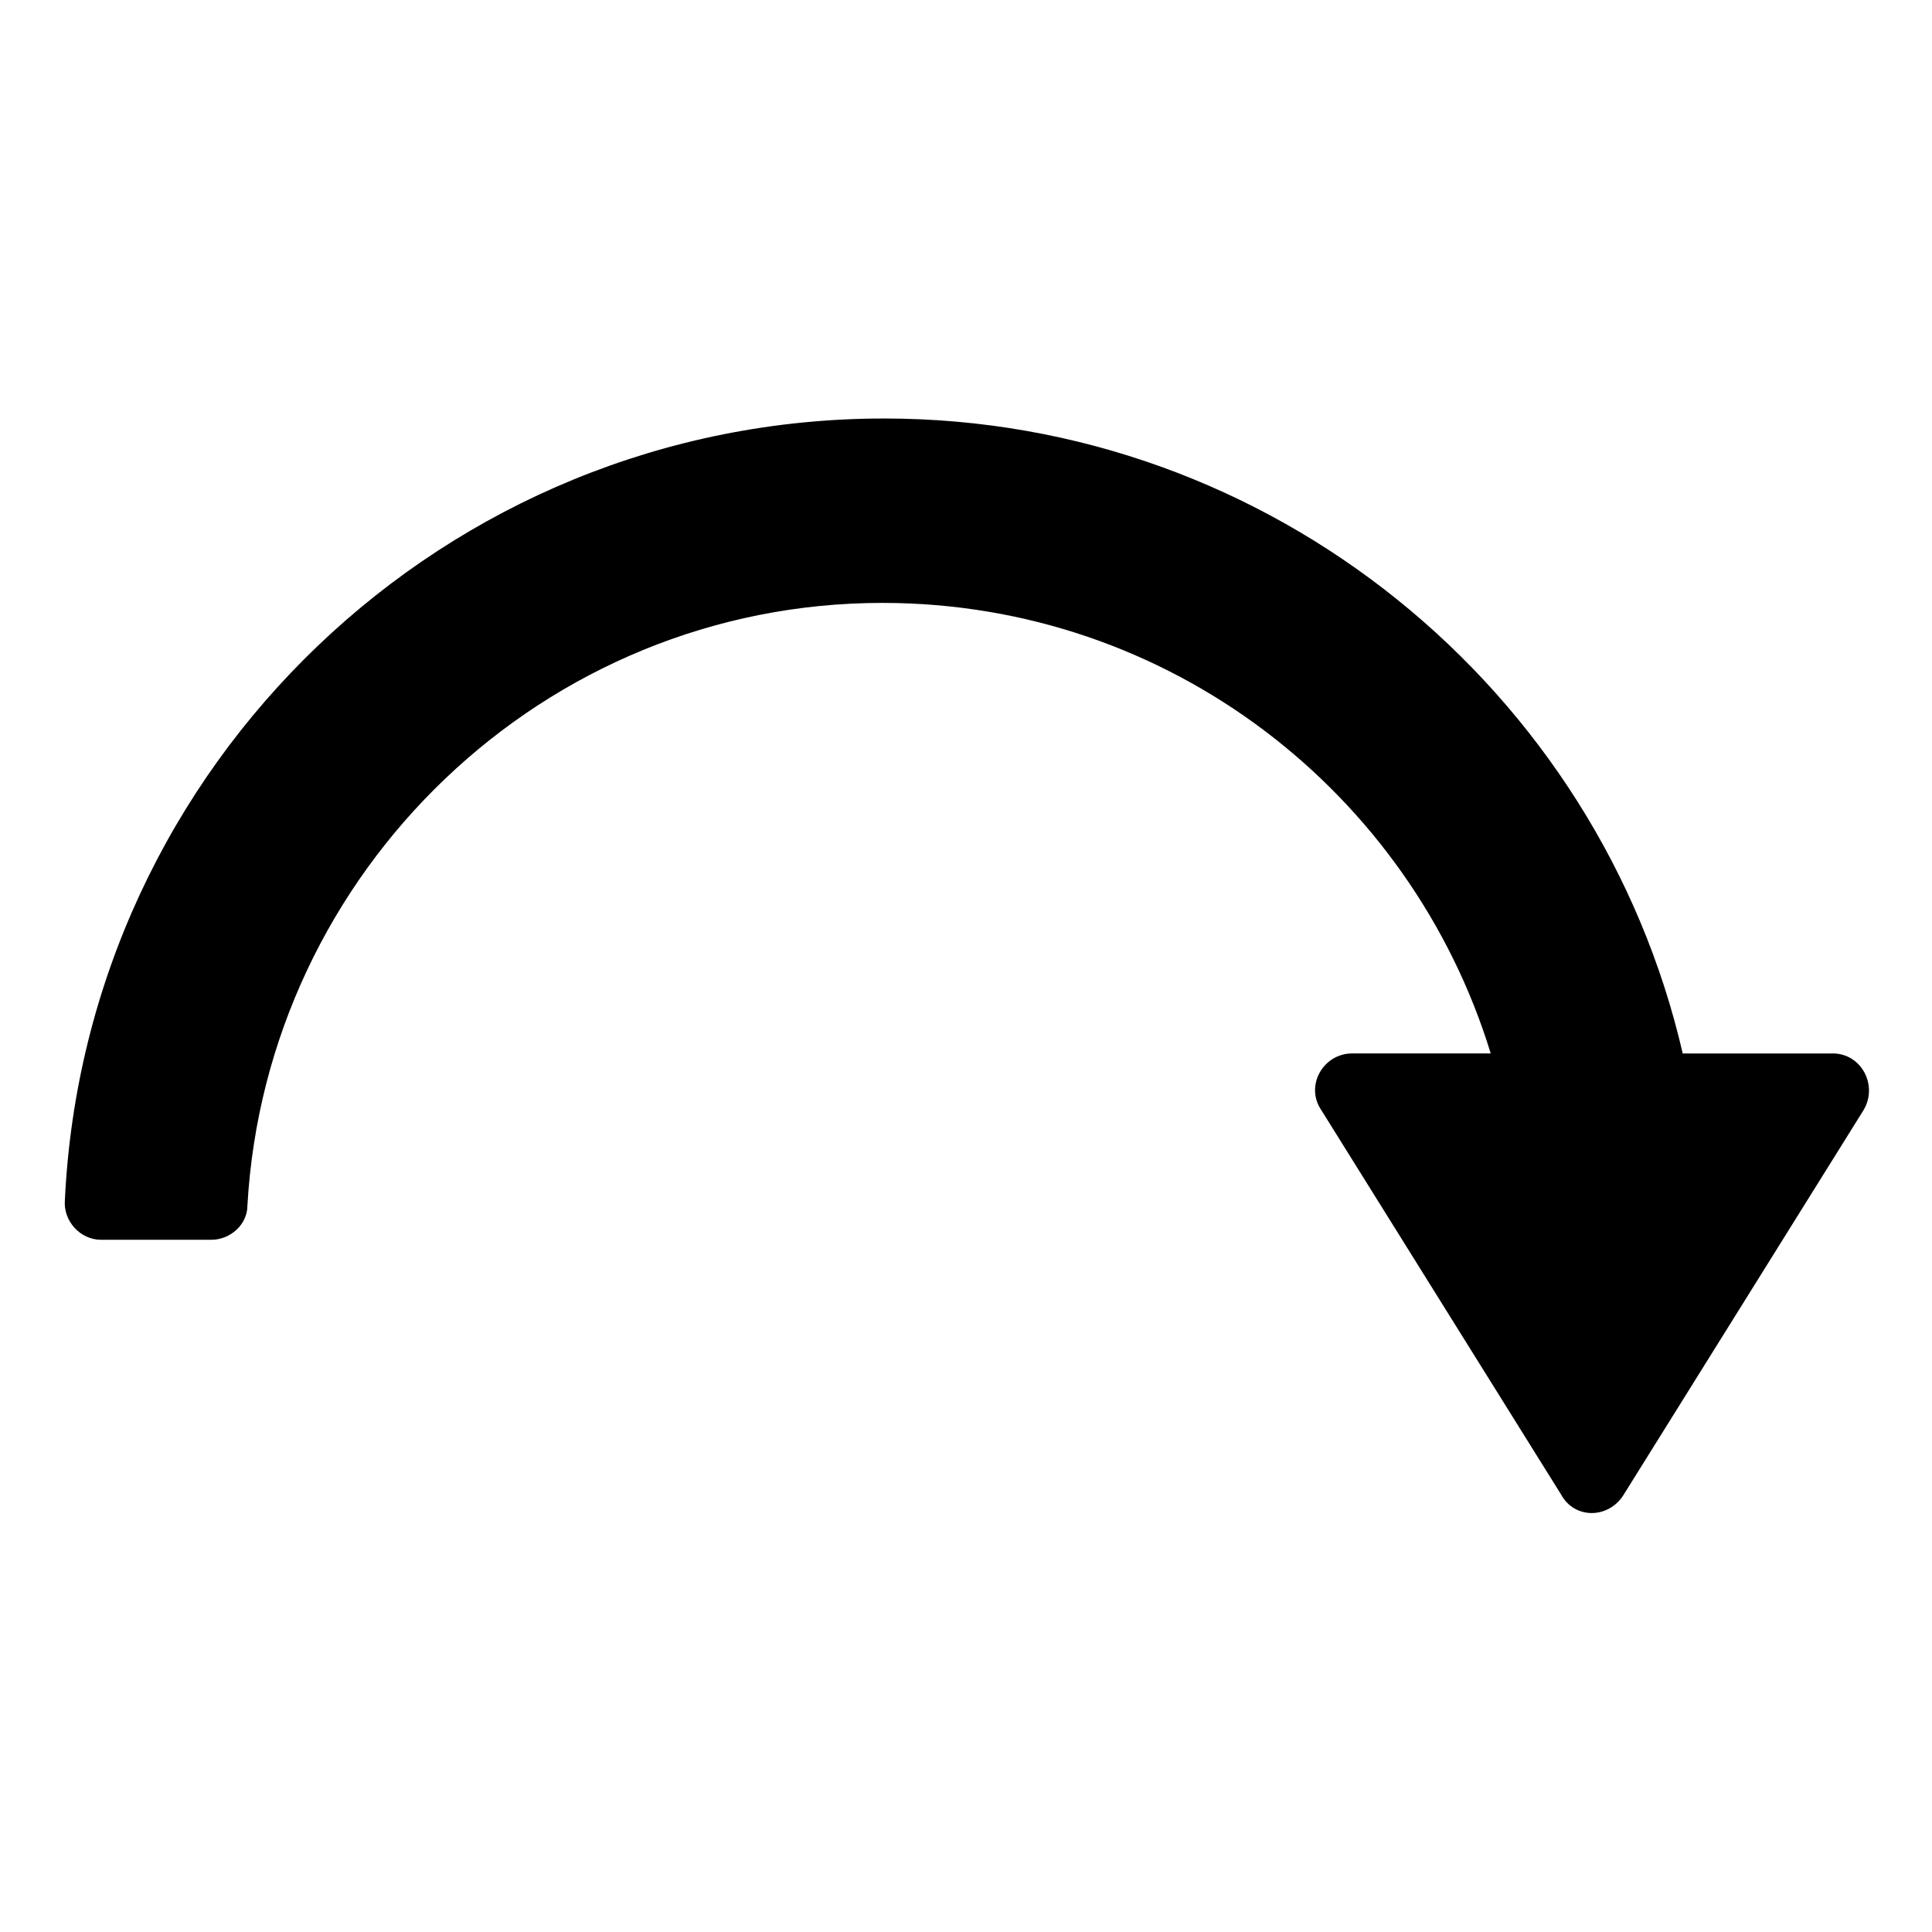 <?xml version="1.0" encoding="UTF-8"?>
<!-- Uploaded to: ICON Repo, www.iconrepo.com, Generator: ICON Repo Mixer Tools -->
<svg fill="#000000" width="800px" height="800px" version="1.1" viewBox="144 144 512 512" xmlns="http://www.w3.org/2000/svg">
 <path d="m574.32 540.06 63.48-101.77c4.031-6.551-0.504-15.113-8.062-15.113h-39.801c-22.168-96.227-108.82-168.27-211.6-168.27-116.38 0-211.6 91.691-217.14 207.07-0.504 5.543 4.031 10.578 9.574 10.578h29.223c5.039 0 9.574-4.031 9.574-9.07 5.035-88.668 78.59-159.71 168.27-159.71 76.074 0 140.06 50.383 161.22 119.4h-36.777c-7.559 0-12.594 8.566-8.062 15.113l63.48 101.77c3.527 6.551 12.594 6.551 16.625 0.004z"/>
</svg>